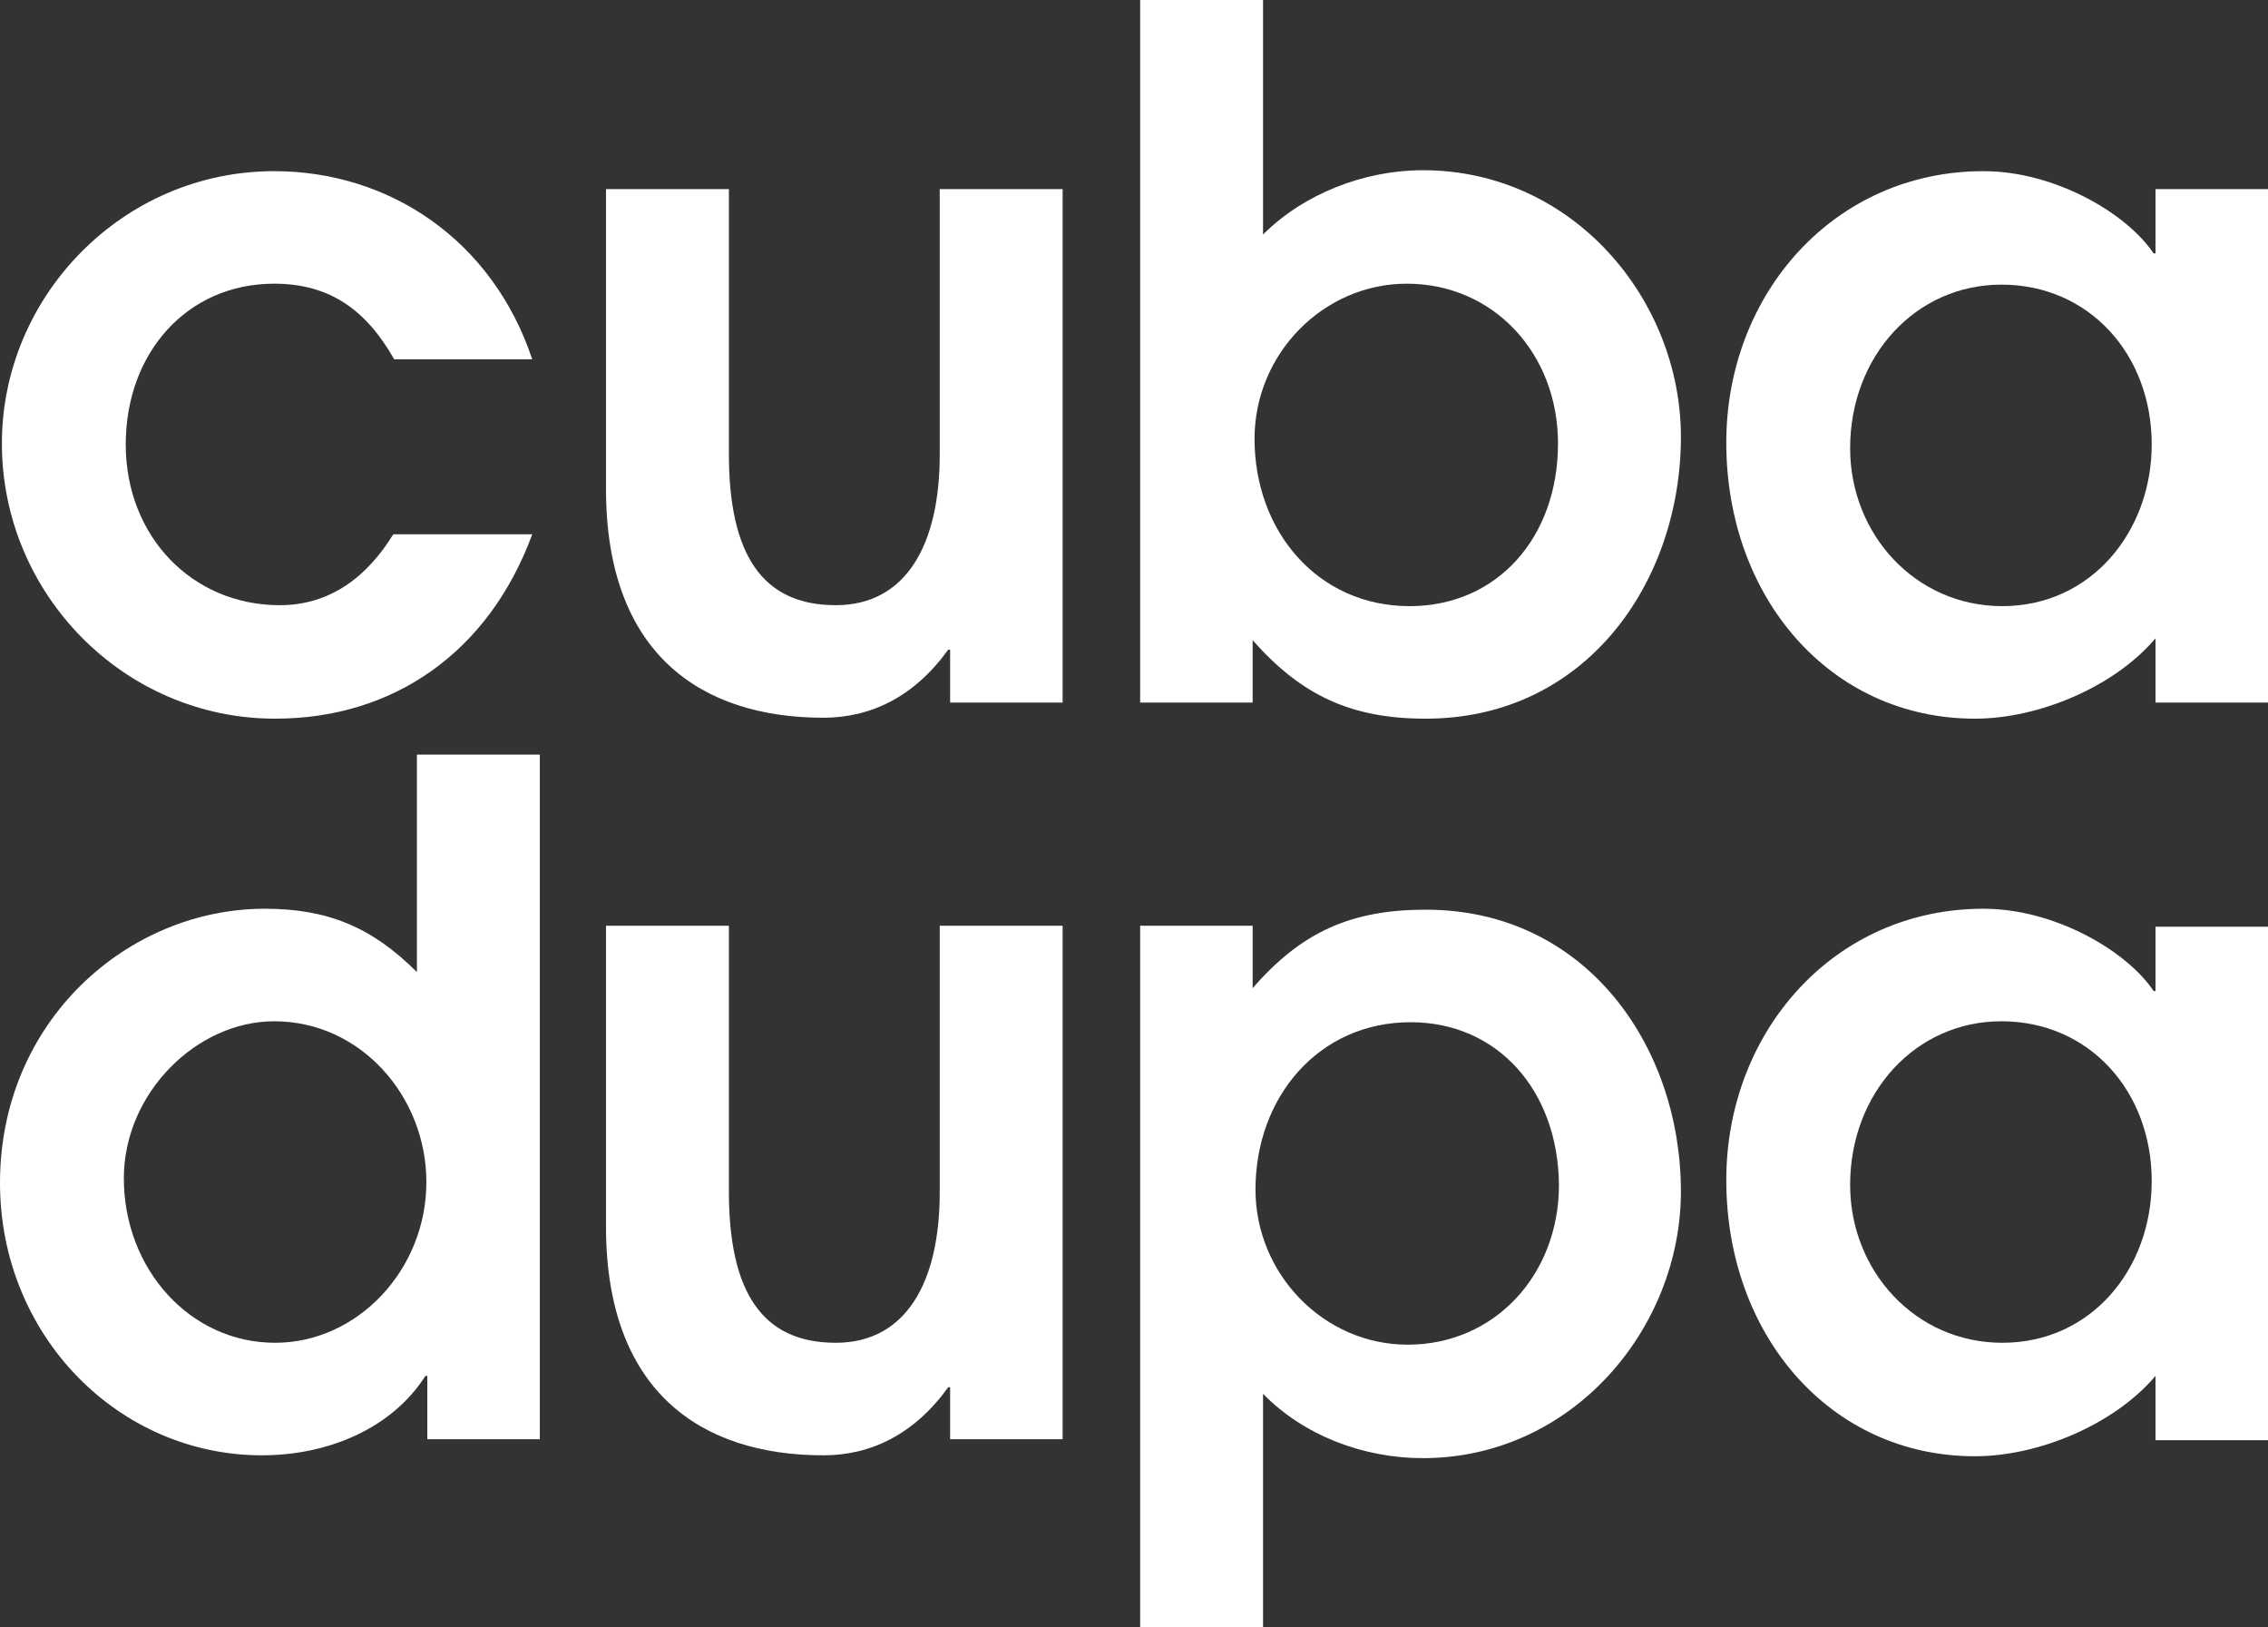 <?xml version="1.0" encoding="utf-8"?>
<!-- Generator: Adobe Illustrator 19.0.0, SVG Export Plug-In . SVG Version: 6.00 Build 0)  -->
<svg version="1.1" xmlns="http://www.w3.org/2000/svg" xmlns:xlink="http://www.w3.org/1999/xlink" x="0px" y="0px"
	 viewBox="0 0 239.9 172.1" style="enable-background:new 0 0 239.9 172.1;" xml:space="preserve">
<rect x="0" y="0" width="239.9" height="172.1" fill="#333333" stroke="none"/>
<style type="text/css">
	.st0{display:none;}
	.st1{display:inline;opacity:0.2;}
	.st2{display:inline;fill:#FFFFFF;}
	.st3{display:inline;}
	.st4{opacity:0.3;}
	.st5{fill:#DF9B56;}
	.st6{fill:#FFFFFF;}
</style>
<g id="Background">
</g>
<g id="Layer_5" class="st0">
	<path class="st1" d="M22,146.8c0,0-11.7,2.5-8.9,11.7s5.3,24.2,2.5,31c-2.8,7.1-9.3,28.8,4.6,37.7c5.7,3.2,17.4,4.3,24.5-11
		s17.8-31,31-35.9c8.2-2.8,31.8-13.3,34.7-44.1c1.5-16.2-6.2-37.2-26.3-44.1c-6.8-2.3-12.6-3-30.2-2.8C36.2,89.3,21.1,89.3,14,77.6
		c-1.8-4.8-6.6-14.1-2.7-31.7c3.9-11.6,3-15.5-0.4-10.7c-2,2.8-9.1,11.9-10,24C0.5,63.9-9.5,116.9,46,129c4.9,1.1,9.1,1.7,13.1,2
		c4.6,0.4,9.7,1,10.5,5.1c0.3,2.9-2.2,4.9-4.6,4.3c-3.2-0.8-6.2-0.5-8.4,2.6C52,149.3,37.7,143.8,22,146.8z"/>
	<path class="st1" d="M32.1,13.8c0,0-10,6.4-9.3,8.5c0.7,2.1,5.1,2.1,6.7,0.5c1.6-1.7,19-5,28.3-2.4c4.6,1.7,11.8,11.6,19,11.6
		s16,1.4,19,7.4c3,5.9,10.9,18,15.1,19.4c4.2,1.4,7.2,4.7,6,7.4c-1.2,2.6-1.9,6.2,2.6,12.3c4.4,6.2,5.8,13.3,4.9,19.9
		s-0.2,8.3,0.7,15.4c0.9,7.1,1.6,19.2,0,22.8c-1.6,3.6-3.5,7.6-1.9,9.3c1.6,1.7,4.2,1.2,7.4-4.3c3.2-5.5,13.5-21.3,15.1-50
		c0.1-8.2-0.3-25.2-4.6-41.1c-2.6-9.6-6.6-18.7-12.8-25.3c-7.9-7.1-27.6-28-58.4-24.9C59.5,1.7,46,5.3,32.1,13.8z"/>
	<circle class="st2" cx="370.6" cy="244.9" r="32.6"/>
	<g class="st3">
		<g class="st4">
			<path d="M494,161.5c-3.2-4-4.7-9-4.2-14c0.6-6,3.9-11.1,8.7-14.1c0.5-0.7,1.1-1.5,1.7-2.5c0.6-1,1.4-2.3,2.3-3.9
				c-9.2,2.6-16,10.4-17,20.1c-0.7,6.2,1.2,12.3,5.1,17.2c1.3,1.7,2.9,3.1,4.6,4.3c0.7-1.2,1.5-2.5,2.2-3.7
				C496.2,163.9,495,162.8,494,161.5z"/>
		</g>
		<path class="st5" d="M523.3,128.8c-0.6-0.5-1.5-1.1-2.2-1.5c-0.7,1.3-1.4,2.5-2.1,3.7c0.6,0.4,1.3,0.8,1.8,1.2
			c5.3,4.1,8.1,10.5,7.4,17.2c-0.5,5.1-3,9.7-7,12.9c-4,3.2-9,4.7-14,4.2c-10.5-1.1-18.1-10.5-17-21c0.7-6.7,4.8-12.3,10.6-15.2
			c0.8-1.4,2-3.3,3.2-5.6c-9.8,2.2-17,10.3-18.1,20.4c-1.3,12.8,8,24.4,20.8,25.7c0.8,0.1,1.7,0.1,2.5,0.1c5.3,0,10.5-1.8,14.7-5.2
			c4.9-3.9,7.9-9.5,8.5-15.8C533.2,141.6,529.9,133.8,523.3,128.8z"/>
	</g>
</g>
<g id="Layer_3">
</g>
<g id="Layer_1">
</g>
<g id="Layer_4">
	<path class="st6" d="M56.3,56.5C51.7,69,41.6,76,29.1,76c-16,0-28.9-13.2-28.9-29.1c0-15.6,12.8-28.8,28.8-28.8
		c12.2,0,23.1,7.3,27.3,19.9H41.7C38.8,32.9,35,30,29,30c-9.2,0-15.7,7.3-15.7,17c0,9.7,7,17,16.3,17c5.4,0,9.3-3.1,12-7.5H56.3z"/>
	<path class="st6" d="M100.5,74.2v-5.5h-0.2c-3.6,5-8.2,7.2-13.2,7.2c-13,0-23-6.8-23-24.2V20h13V48c0,10.6,3.5,16,11.3,16
		c7.5,0,11-6.5,11-15.9V20h13v54.3H100.5z"/>
	<path class="st6" d="M227.6,47c0-9.5-6.6-16.9-15.9-16.9c-9.1,0-16,7.6-16,17.3c0,9.1,6.9,16.7,16.1,16.7
		C221.2,64.1,227.6,56.2,227.6,47 M228,74.2v-6.7c-4.3,5.1-12.3,8.5-19.1,8.5c-15.3,0-26.3-12.8-26.3-29.2
		c0-15.7,11.4-28.7,27.2-28.7c7.6,0,15.2,4.5,18,8.7h0.2V20h11.9v54.3H228z"/>
	<path class="st6" d="M45.1,125c0-9-6.9-17-16.1-17c-8.2,0-15.9,7.6-15.9,16.6c0,9.6,7,17.4,16,17.4C37.8,142,45.1,134.3,45.1,125
		 M45.2,152.2v-6.7H45c-3.5,5.5-10.2,8.4-17.3,8.4C12.5,153.9,0,141.2,0,125.1c0-17.2,13.6-29,28-29c6.6,0,11.3,1.9,16.1,6.7V79.8
		h13v72.4H45.2z"/>
	<path class="st6" d="M100.5,152.2v-5.5h-0.2c-3.6,5-8.2,7.2-13.2,7.2c-13,0-23-6.8-23-24.2V97.9h13v28.1c0,10.6,3.5,16,11.3,16
		c7.5,0,11-6.5,11-15.9V97.9h13v54.3H100.5z"/>
	<path class="st6" d="M227.6,124.9c0-9.5-6.6-16.9-15.9-16.9c-9.1,0-16,7.6-16,17.3c0,9.1,6.9,16.7,16.1,16.7
		C221.2,142,227.6,134.2,227.6,124.9 M228,152.2v-6.7c-4.3,5.1-12.3,8.5-19.1,8.5c-15.3,0-26.3-12.8-26.3-29.2
		c0-15.7,11.4-28.7,27.2-28.7c7.6,0,15.2,4.5,18,8.7h0.2v-6.8h11.9v54.3H228z"/>
	<path class="st6" d="M120.6,74.3V0h13v24.8c4.3-4.3,10.7-6.8,16.9-6.8c15.9,0,27.3,13.7,27.3,28.2c0,15.3-10,29.8-27,29.8
		c-7.8,0-13.1-2.4-18.3-8.3v6.6H120.6z M164.8,46.9c0-9.5-6.8-16.9-16-16.9c-8.8,0-16.1,7.4-16.1,16.4c0,9.8,6.7,17.7,16.4,17.7
		C158.4,64.1,164.8,56.8,164.8,46.9z"/>
	<path class="st6" d="M132.5,97.9v6.6c5.2-6,10.5-8.3,18.3-8.3c17,0,27,14.5,27,29.8c0,14.5-11.5,28.2-27.3,28.2
		c-6.3,0-12.6-2.4-16.9-6.8v24.8h-13V97.9H132.5z M149.2,108.1c-9.7,0-16.4,7.9-16.4,17.7c0,8.9,7.2,16.4,16.1,16.4
		c9.2,0,16-7.4,16-16.9C164.8,115.3,158.4,108.1,149.2,108.1z"/>
</g>
</svg>
